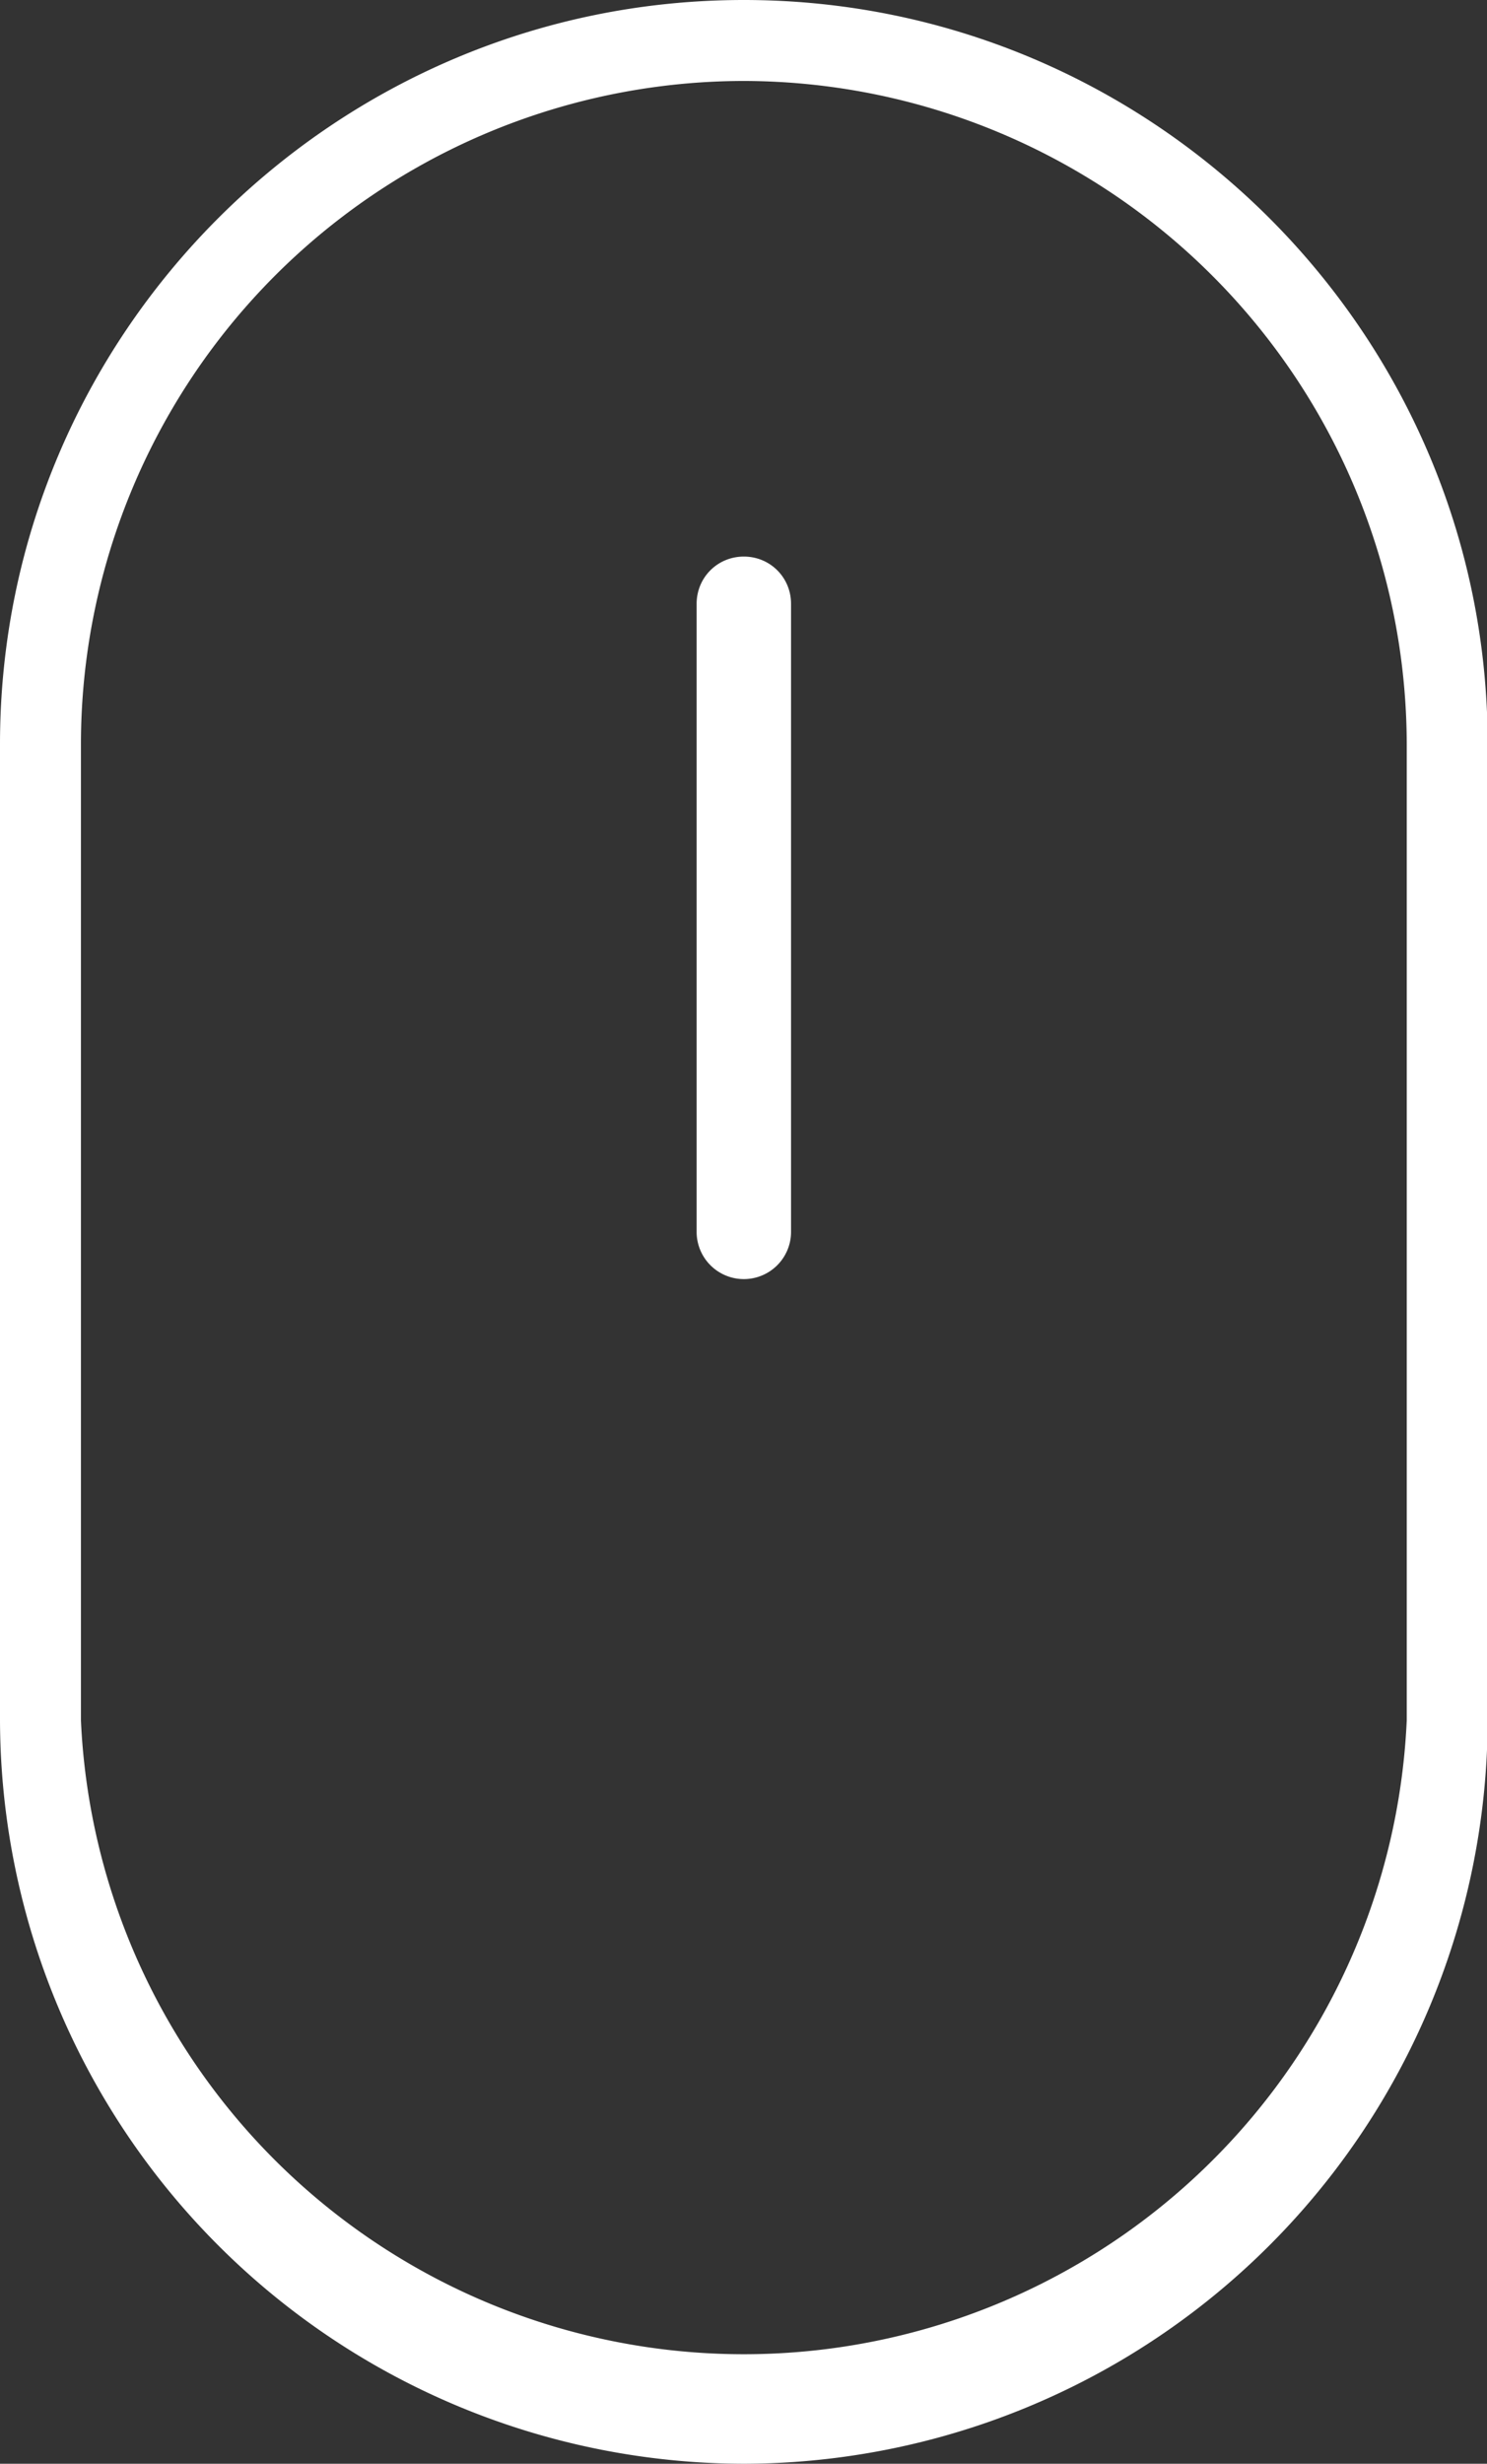 <svg version="1.1" id="Layer_1" xmlns="http://www.w3.org/2000/svg" x="0" y="0" viewBox="0 0 220.5 365.2" style="enable-background:new 0 0 220.5 365.2" xml:space="preserve"><rect x="0" y="0" width="220.5" height="365.2" fill="#333333" stroke="none"/><style>.st0{fill:#fff}</style><path class="st0" d="M110.3 365.2A110.5 110.5 0 0 1 0 254.9V110.3C0 49.5 49.5 0 110.3 0s110.3 49.5 110.3 110.3V255a110.5 110.5 0 0 1-110.3 110.2zm0-353.2A98.4 98.4 0 0 0 12 110.3V255a98.4 98.4 0 0 0 196.6 0V110.3A98.5 98.5 0 0 0 110.3 12z"/><path class="st0" d="M110.3 189.6a7 7 0 0 1-7-7V89.5c0-3.9 3.1-7 7-7s7 3.1 7 7v93.1a7 7 0 0 1-7 7z"/></svg>